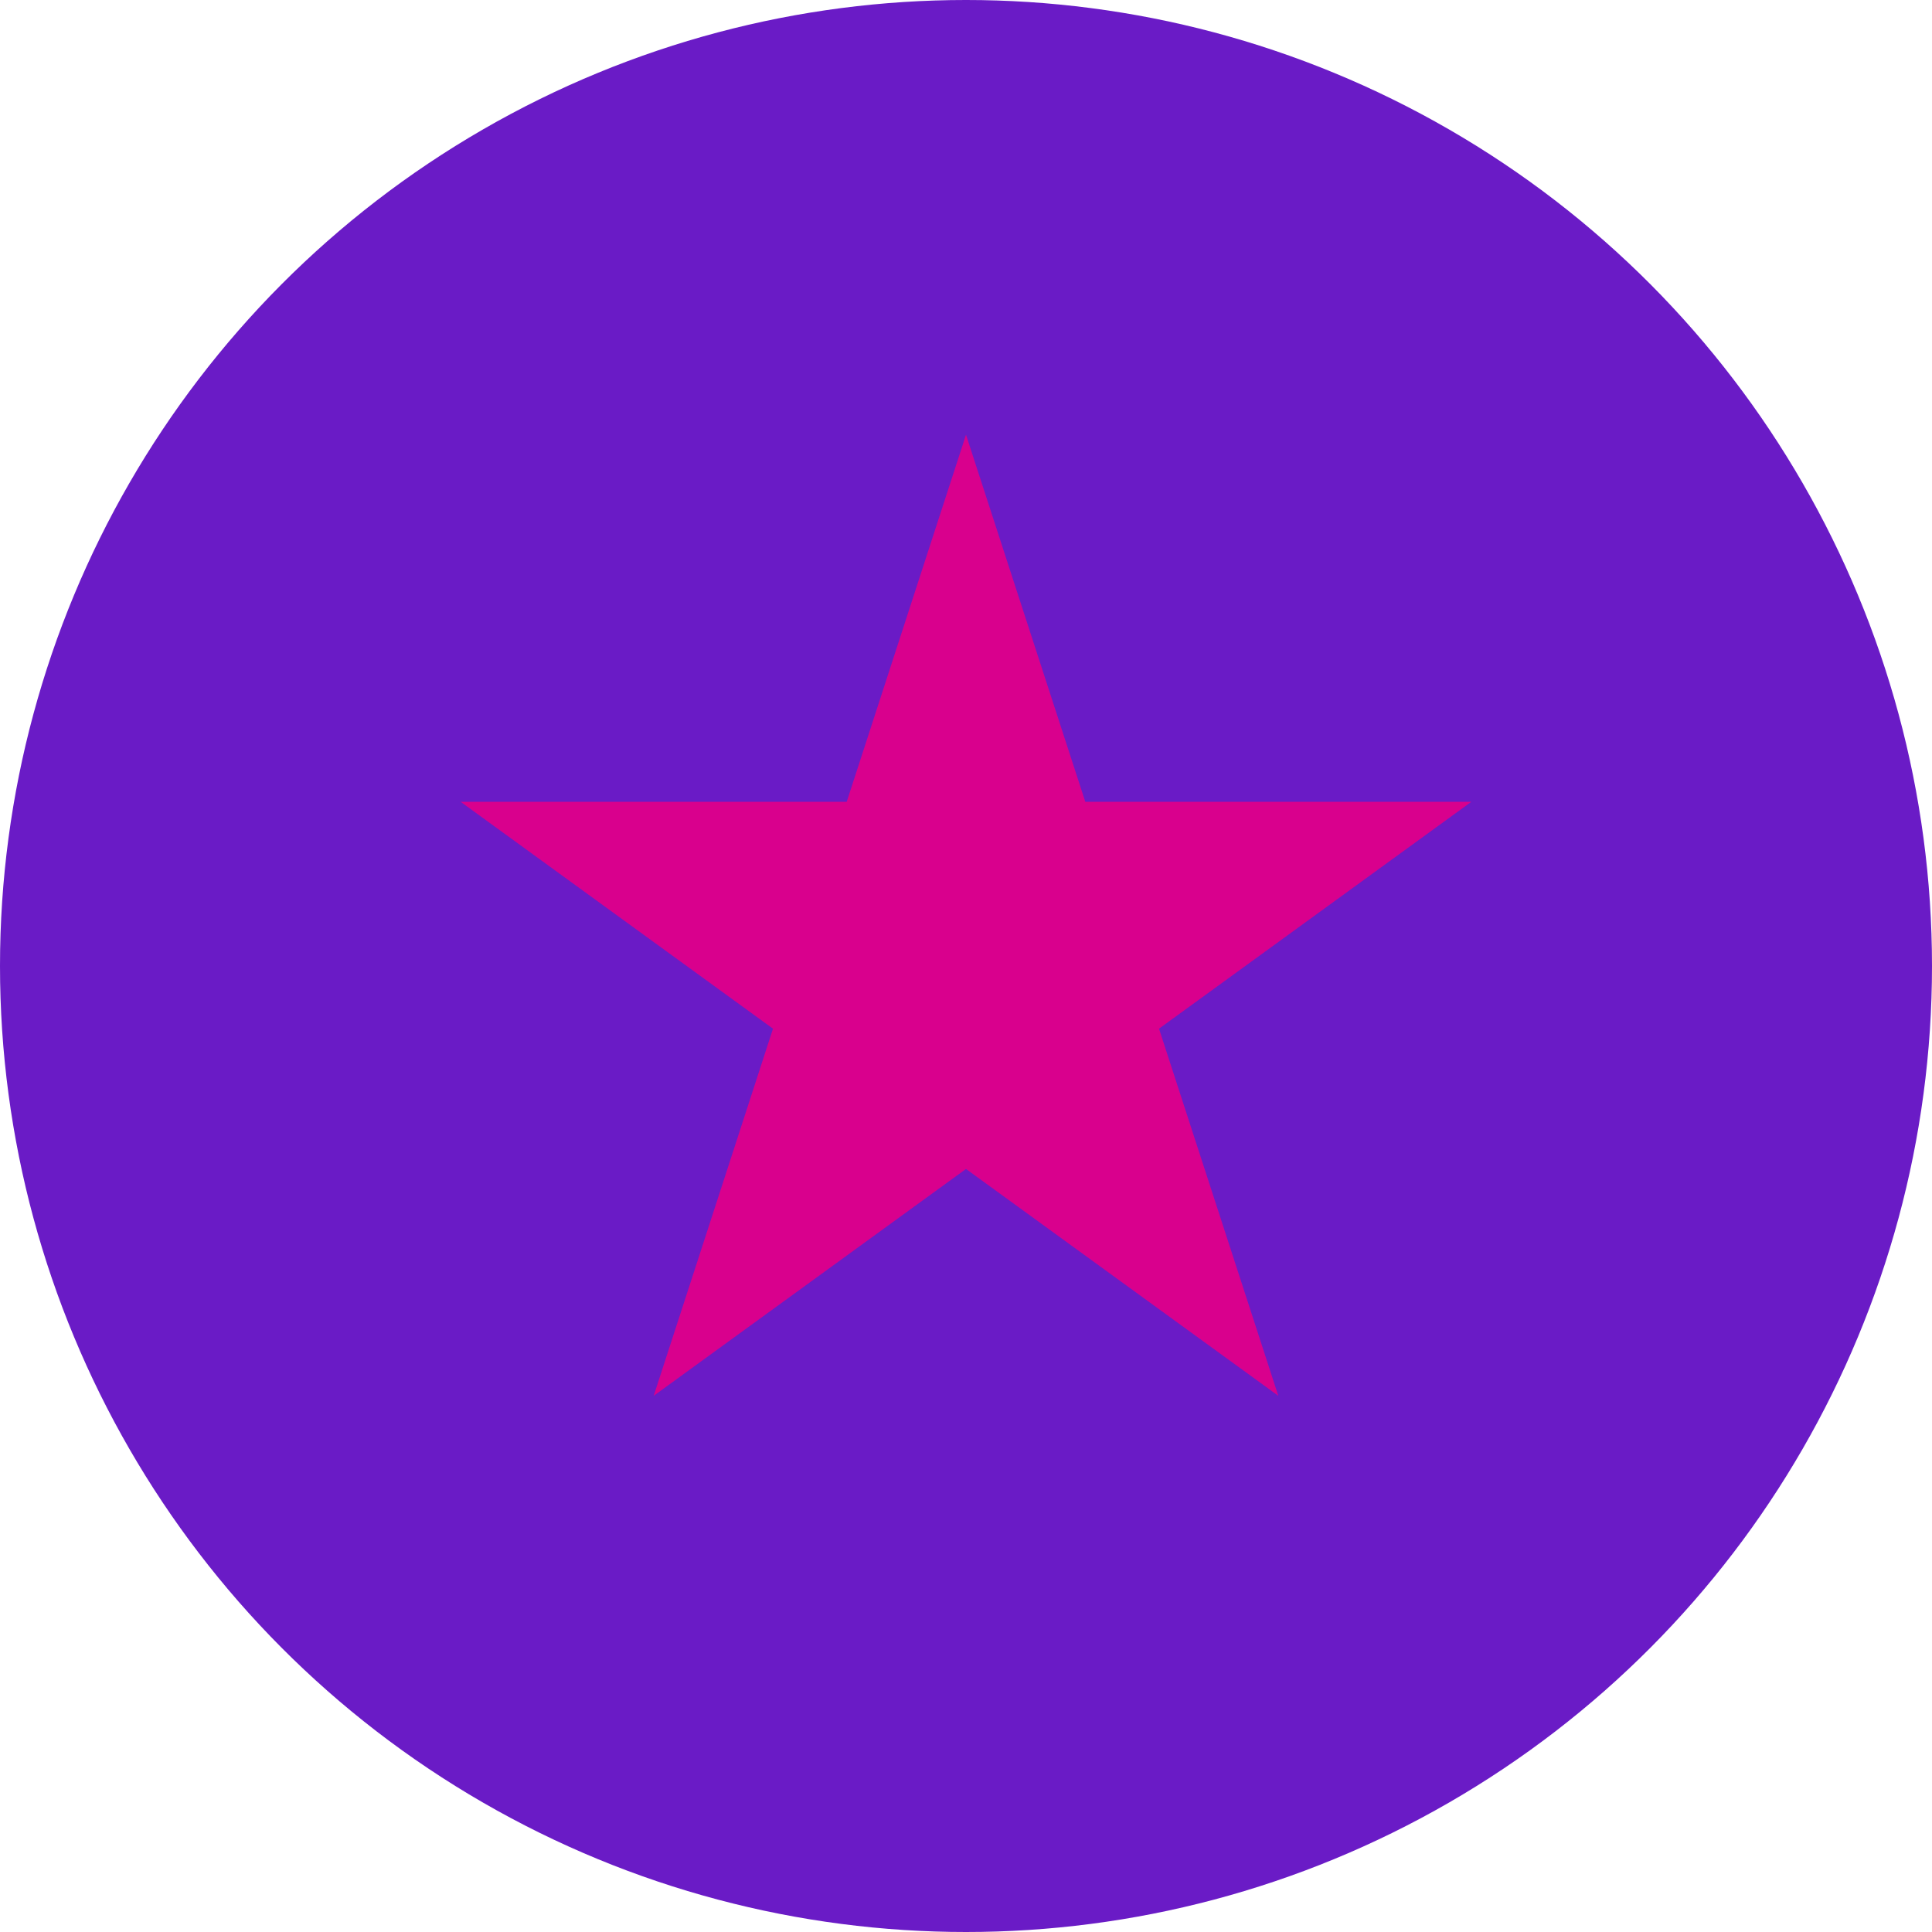 <svg width="40" height="40" viewBox="0 0 40 40" fill="none" xmlns="http://www.w3.org/2000/svg">
<circle cx="20" cy="20" r="20" fill="#6A1BC6"/>
<path d="M20 9L22.47 16.601H30.462L23.996 21.298L26.466 28.899L20 24.202L13.534 28.899L16.004 21.298L9.538 16.601H17.53L20 9Z" fill="#D9008D"/>
</svg>
